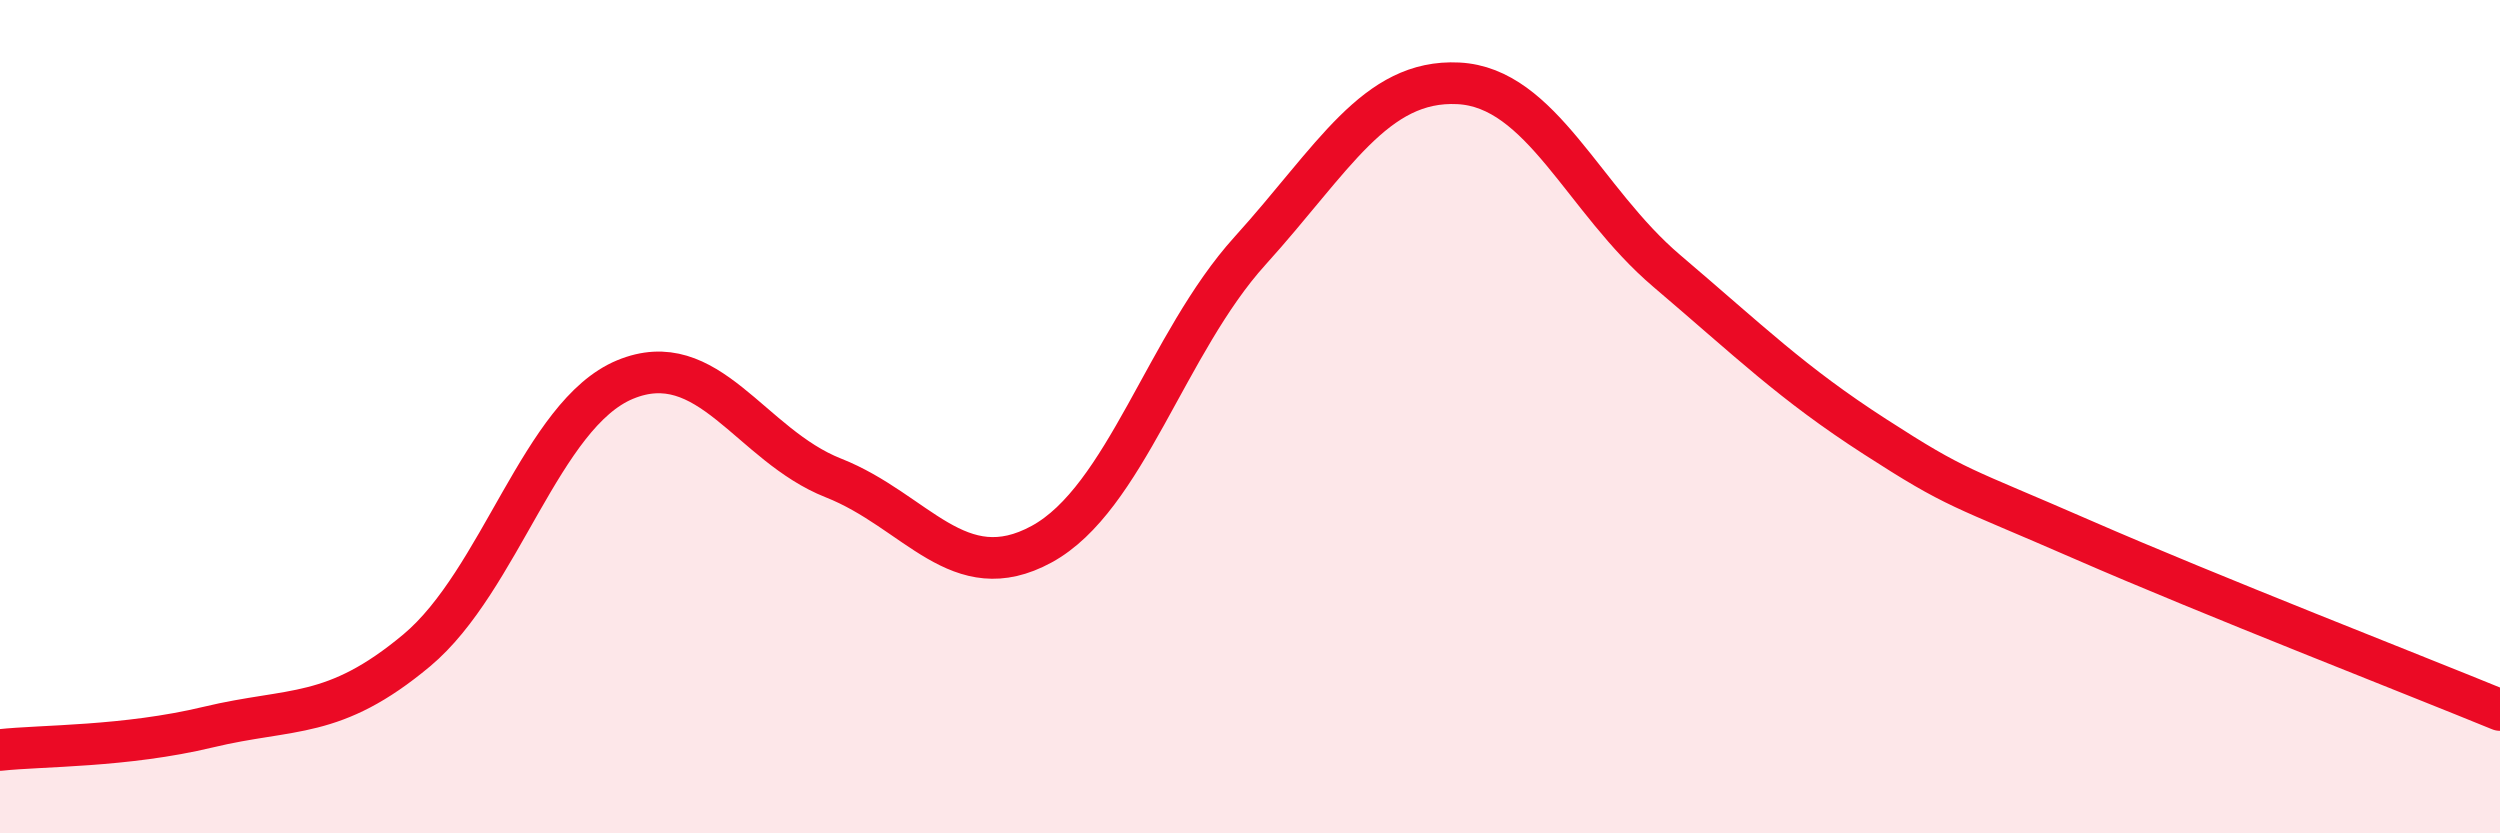 
    <svg width="60" height="20" viewBox="0 0 60 20" xmlns="http://www.w3.org/2000/svg">
      <path
        d="M 0,18 C 1,17.89 3,17.93 5,17.45 C 7,16.97 8,17.28 10,15.61 C 12,13.94 13,9.94 15,9.11 C 17,8.28 18,10.68 20,11.47 C 22,12.26 23,14.15 25,13.06 C 27,11.97 28,8.23 30,6.02 C 32,3.81 33,1.9 35,2 C 37,2.1 38,4.8 40,6.5 C 42,8.2 43,9.19 45,10.48 C 47,11.77 47,11.65 50,12.96 C 53,14.27 58,16.22 60,17.04L60 20L0 20Z"
        fill="#EB0A25"
        opacity="0.1"
        stroke-linecap="round"
        stroke-linejoin="round"
      />
      <path
        d="M 0,18 C 1,17.89 3,17.93 5,17.45 C 7,16.97 8,17.28 10,15.61 C 12,13.94 13,9.94 15,9.11 C 17,8.28 18,10.68 20,11.47 C 22,12.26 23,14.15 25,13.06 C 27,11.97 28,8.23 30,6.02 C 32,3.81 33,1.9 35,2 C 37,2.1 38,4.8 40,6.5 C 42,8.2 43,9.19 45,10.48 C 47,11.77 47,11.65 50,12.96 C 53,14.27 58,16.22 60,17.04"
        stroke="#EB0A25"
        stroke-width="1"
        fill="none"
        stroke-linecap="round"
        stroke-linejoin="round"
      />
    </svg>
  